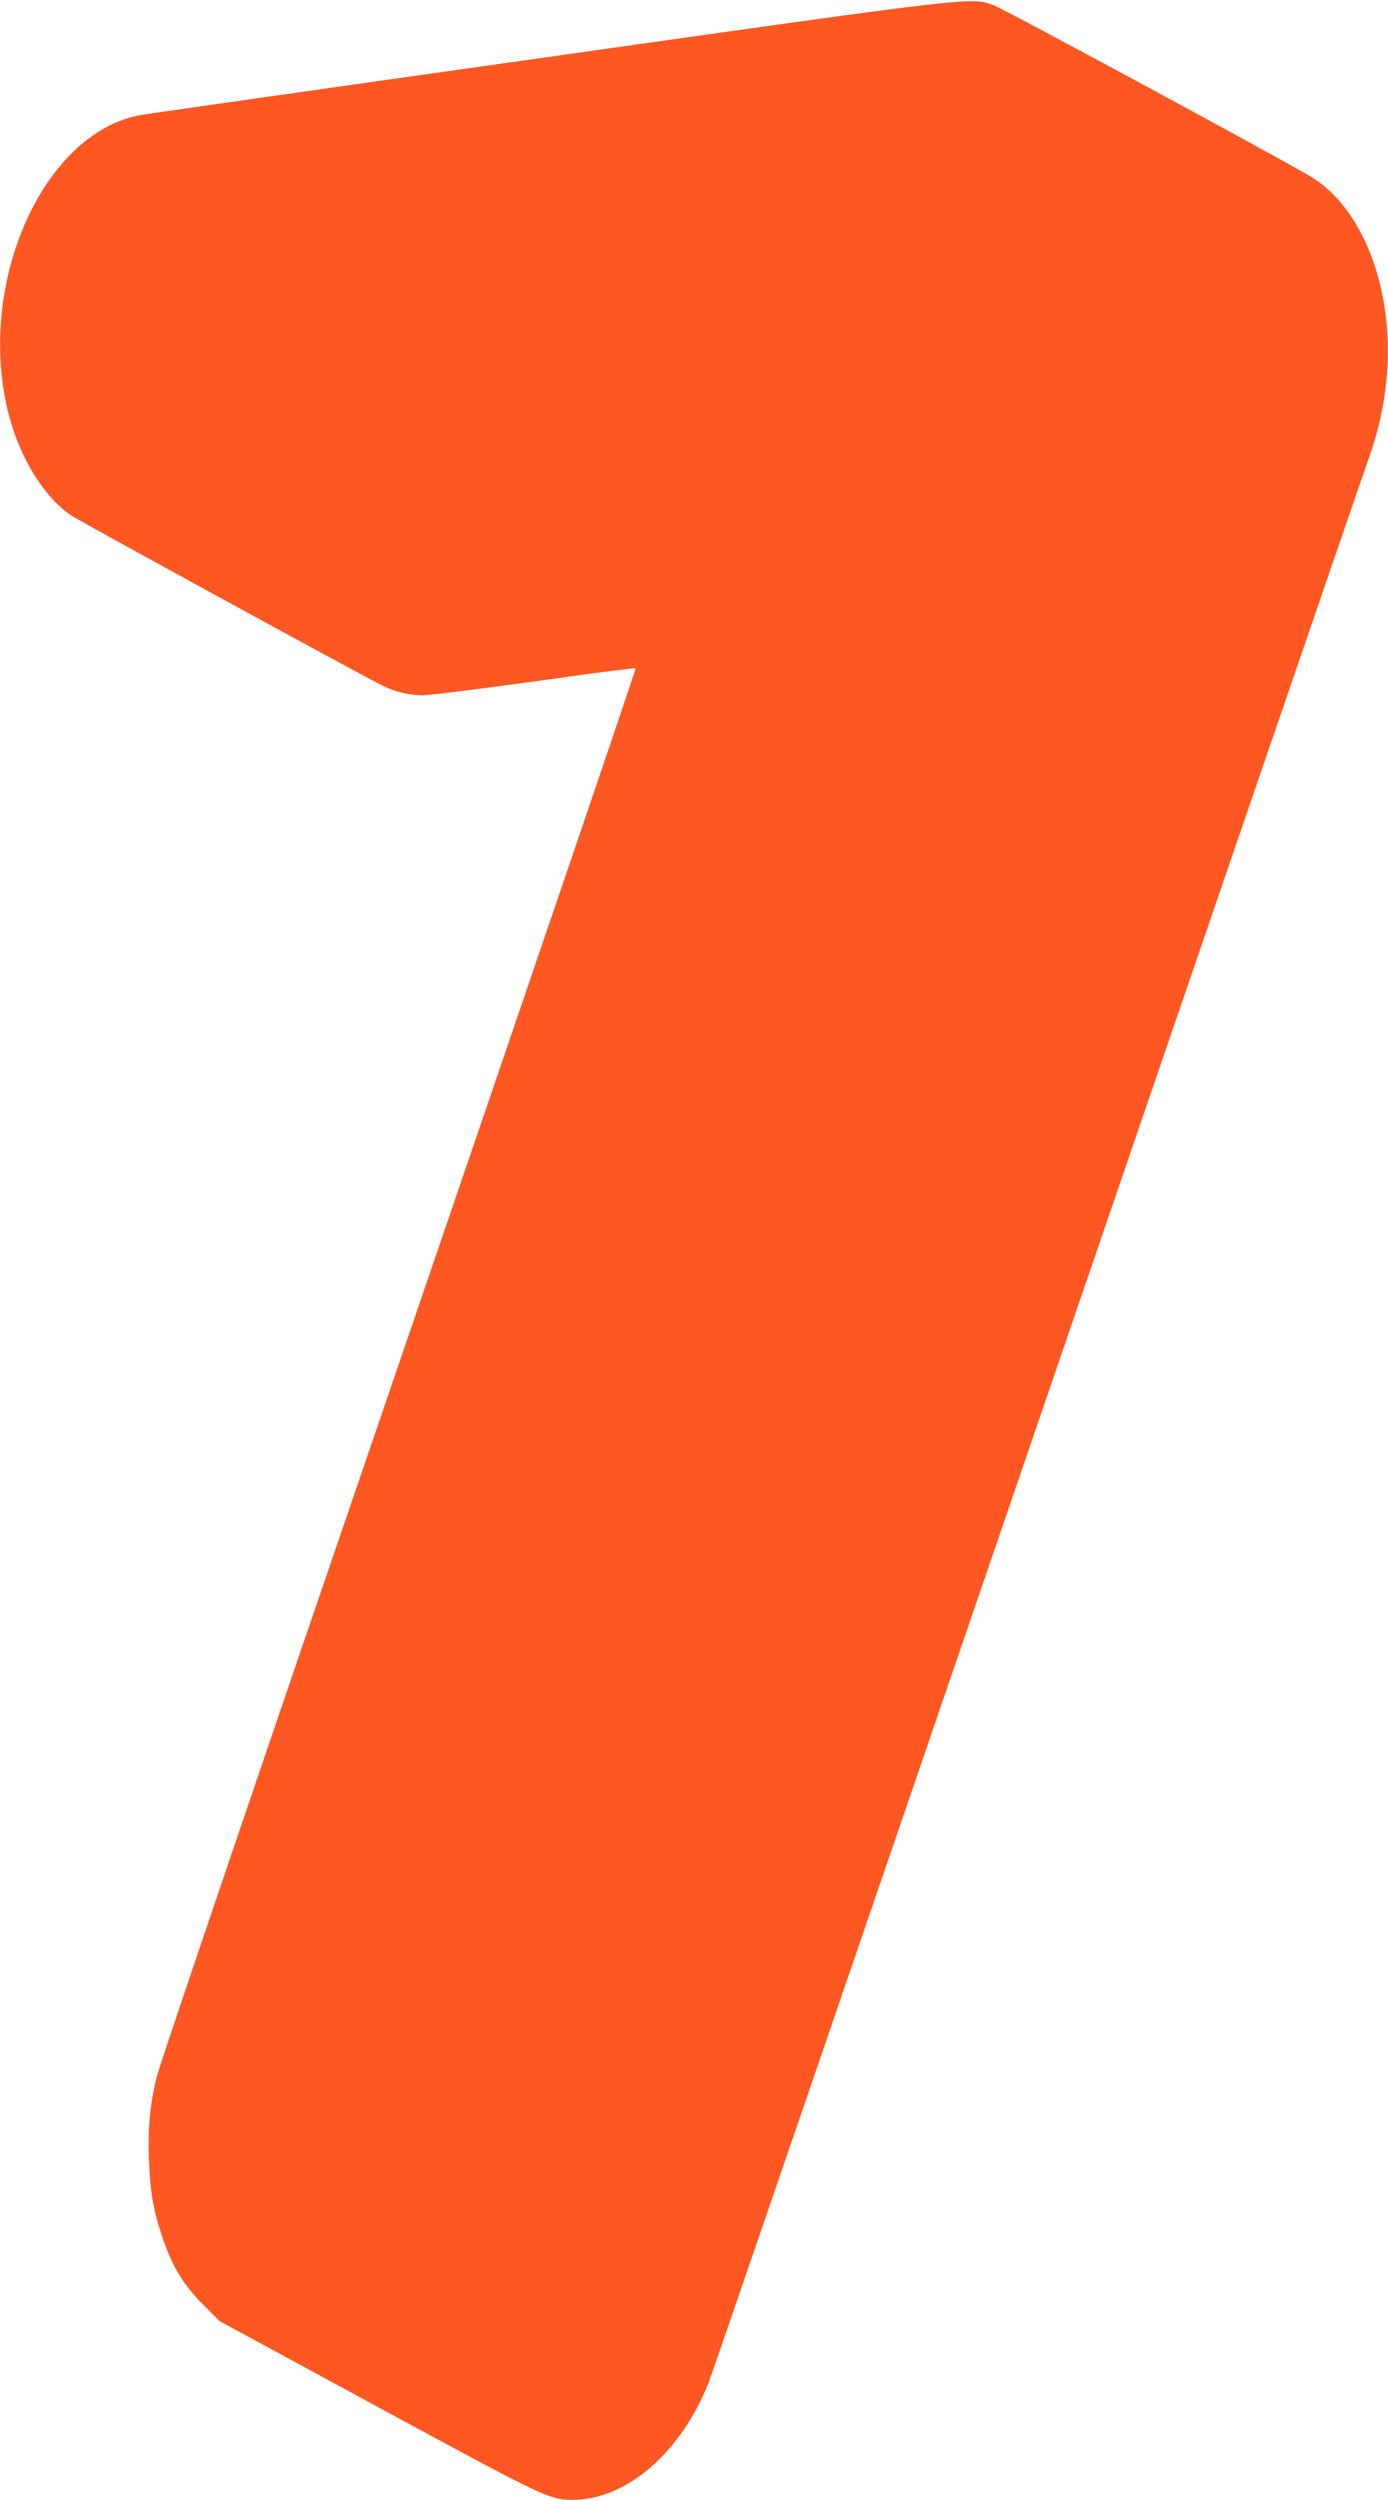 <?xml version="1.0" standalone="no"?>
<!DOCTYPE svg PUBLIC "-//W3C//DTD SVG 20010904//EN"
 "http://www.w3.org/TR/2001/REC-SVG-20010904/DTD/svg10.dtd">
<svg version="1.0" xmlns="http://www.w3.org/2000/svg"
 width="711pt" height="1280pt" viewBox="0 0 711 1280"
 preserveAspectRatio="xMidYMid meet">
<g transform="translate(0,1280) scale(0.1,-0.1)"
fill="#ff5722" stroke="none">
<path d="M2828 12511 c-1120 -158 -2066 -293 -2101 -299 -485 -80 -832 -811
-697 -1471 51 -250 181 -475 334 -580 37 -26 1476 -812 1590 -869 67 -34 140
-52 211 -52 33 0 291 32 573 71 281 40 515 70 518 67 3 -3 -544 -1607 -1214
-3565 -671 -1958 -1229 -3599 -1240 -3649 -35 -151 -45 -257 -39 -424 7 -170
22 -256 71 -402 49 -144 107 -239 206 -338 l85 -85 815 -442 c850 -461 873
-472 991 -473 277 -1 556 239 700 603 12 28 765 2223 1674 4877 909 2654 1672
4877 1695 4940 53 148 78 249 96 380 61 461 -92 911 -369 1088 -109 69 -1579
864 -1637 885 -120 42 -65 49 -2262 -262z"/>
</g>
</svg>
